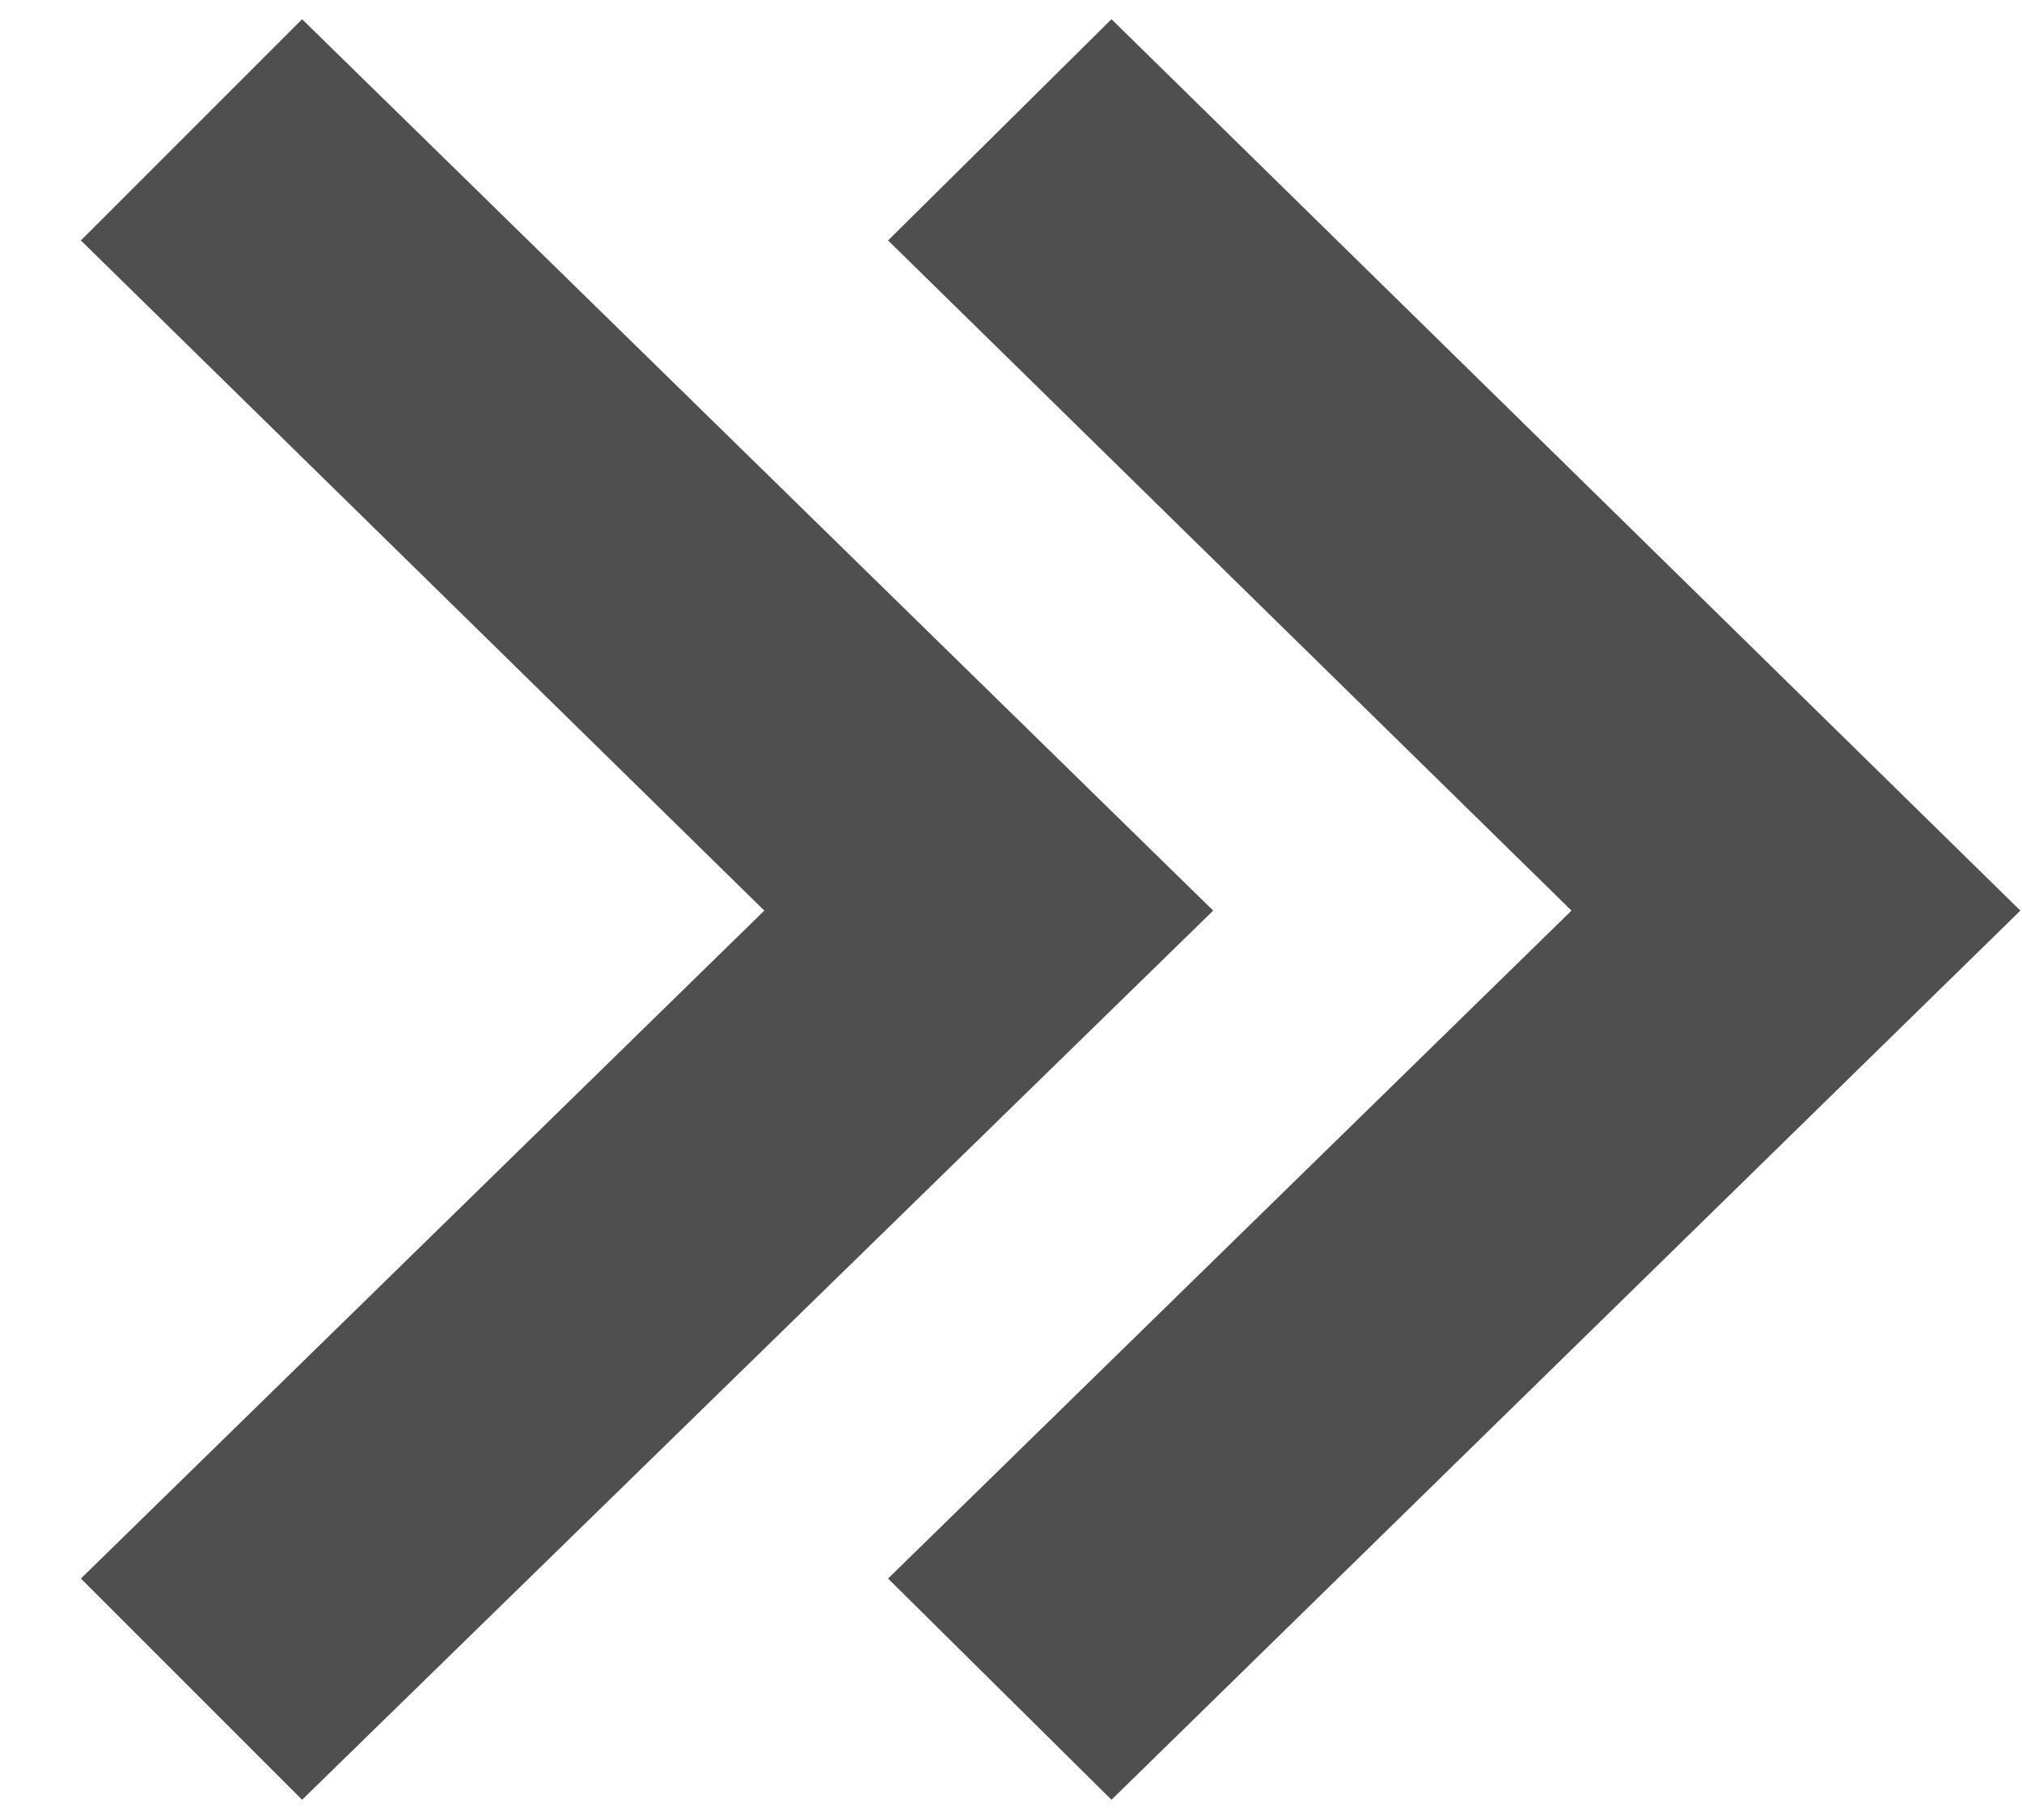 <svg width="10" height="9" viewBox="0 0 10 9" fill="none" xmlns="http://www.w3.org/2000/svg">
<path d="M4.392 1.189L7.772 4.503L4.392 7.806L5.497 8.9L9.992 4.503L5.497 0.095L4.392 1.189ZM1.494 0.095L0.4 1.189L3.78 4.503L0.4 7.806L1.494 8.9L6 4.503L1.494 0.095Z" fill="#4F4F4F"/>
</svg>
